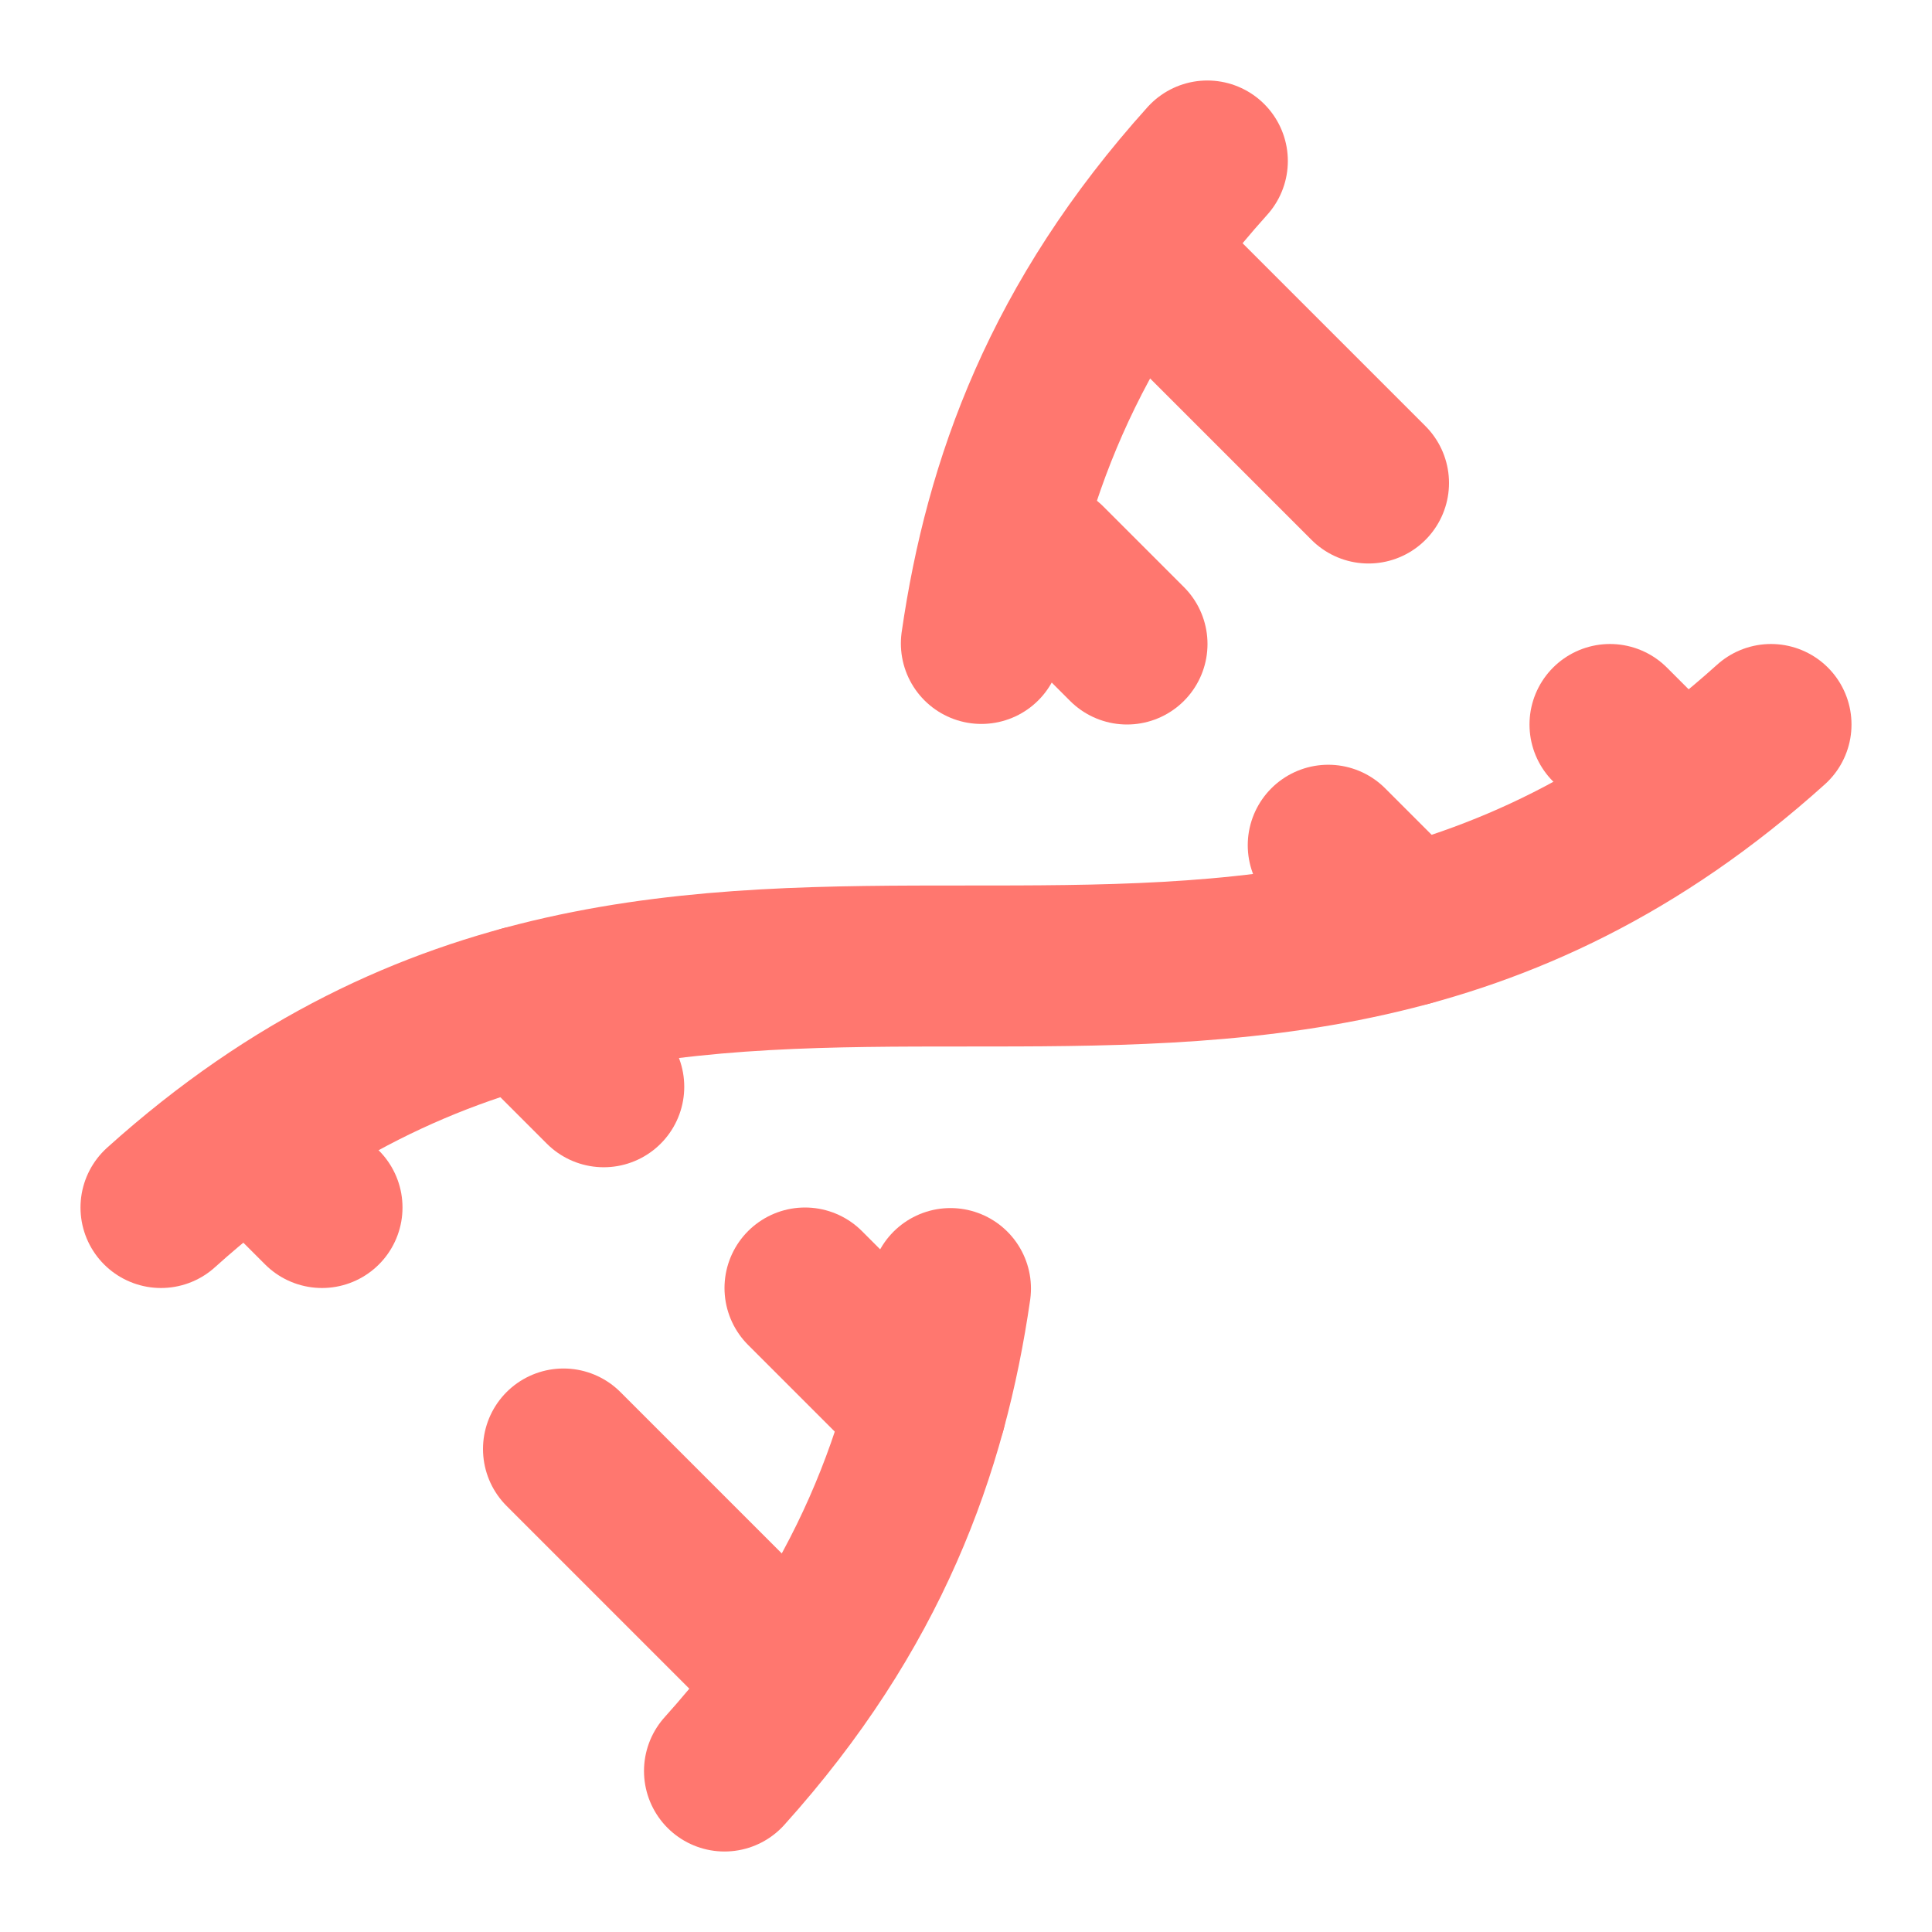 <svg width="24" height="24" viewBox="0 0 24 24" fill="none" xmlns="http://www.w3.org/2000/svg">
<path d="M2 15C8.667 9 15.333 15 22 9" stroke="#FF776F" stroke-width="2" stroke-linecap="round" stroke-linejoin="round"/>
<path d="M9 22C10.798 20.002 11.518 18.005 11.807 16.007" stroke="#FF776F" stroke-width="2" stroke-linecap="round" stroke-linejoin="round"/>
<path d="M14.998 2C13.2 3.998 12.48 5.995 12.191 7.993" stroke="#FF776F" stroke-width="2" stroke-linecap="round" stroke-linejoin="round"/>
<path d="M17 6L14.5 3.5" stroke="#FF776F" stroke-width="2" stroke-linecap="round" stroke-linejoin="round"/>
<path d="M14 8L13 7" stroke="#FF776F" stroke-width="2" stroke-linecap="round" stroke-linejoin="round"/>
<path d="M7 18L9.5 20.5" stroke="#FF776F" stroke-width="2" stroke-linecap="round" stroke-linejoin="round"/>
<path d="M3.5 14.5L4 15" stroke="#FF776F" stroke-width="2" stroke-linecap="round" stroke-linejoin="round"/>
<path d="M20 9L20.5 9.5" stroke="#FF776F" stroke-width="2" stroke-linecap="round" stroke-linejoin="round"/>
<path d="M6.5 12.5L7.5 13.5" stroke="#FF776F" stroke-width="2" stroke-linecap="round" stroke-linejoin="round"/>
<path d="M16.5 10.5L17.5 11.5" stroke="#FF776F" stroke-width="2" stroke-linecap="round" stroke-linejoin="round"/>
<path d="M10 16L11.5 17.5" stroke="#FF776F" stroke-width="2" stroke-linecap="round" stroke-linejoin="round"/>
</svg>
